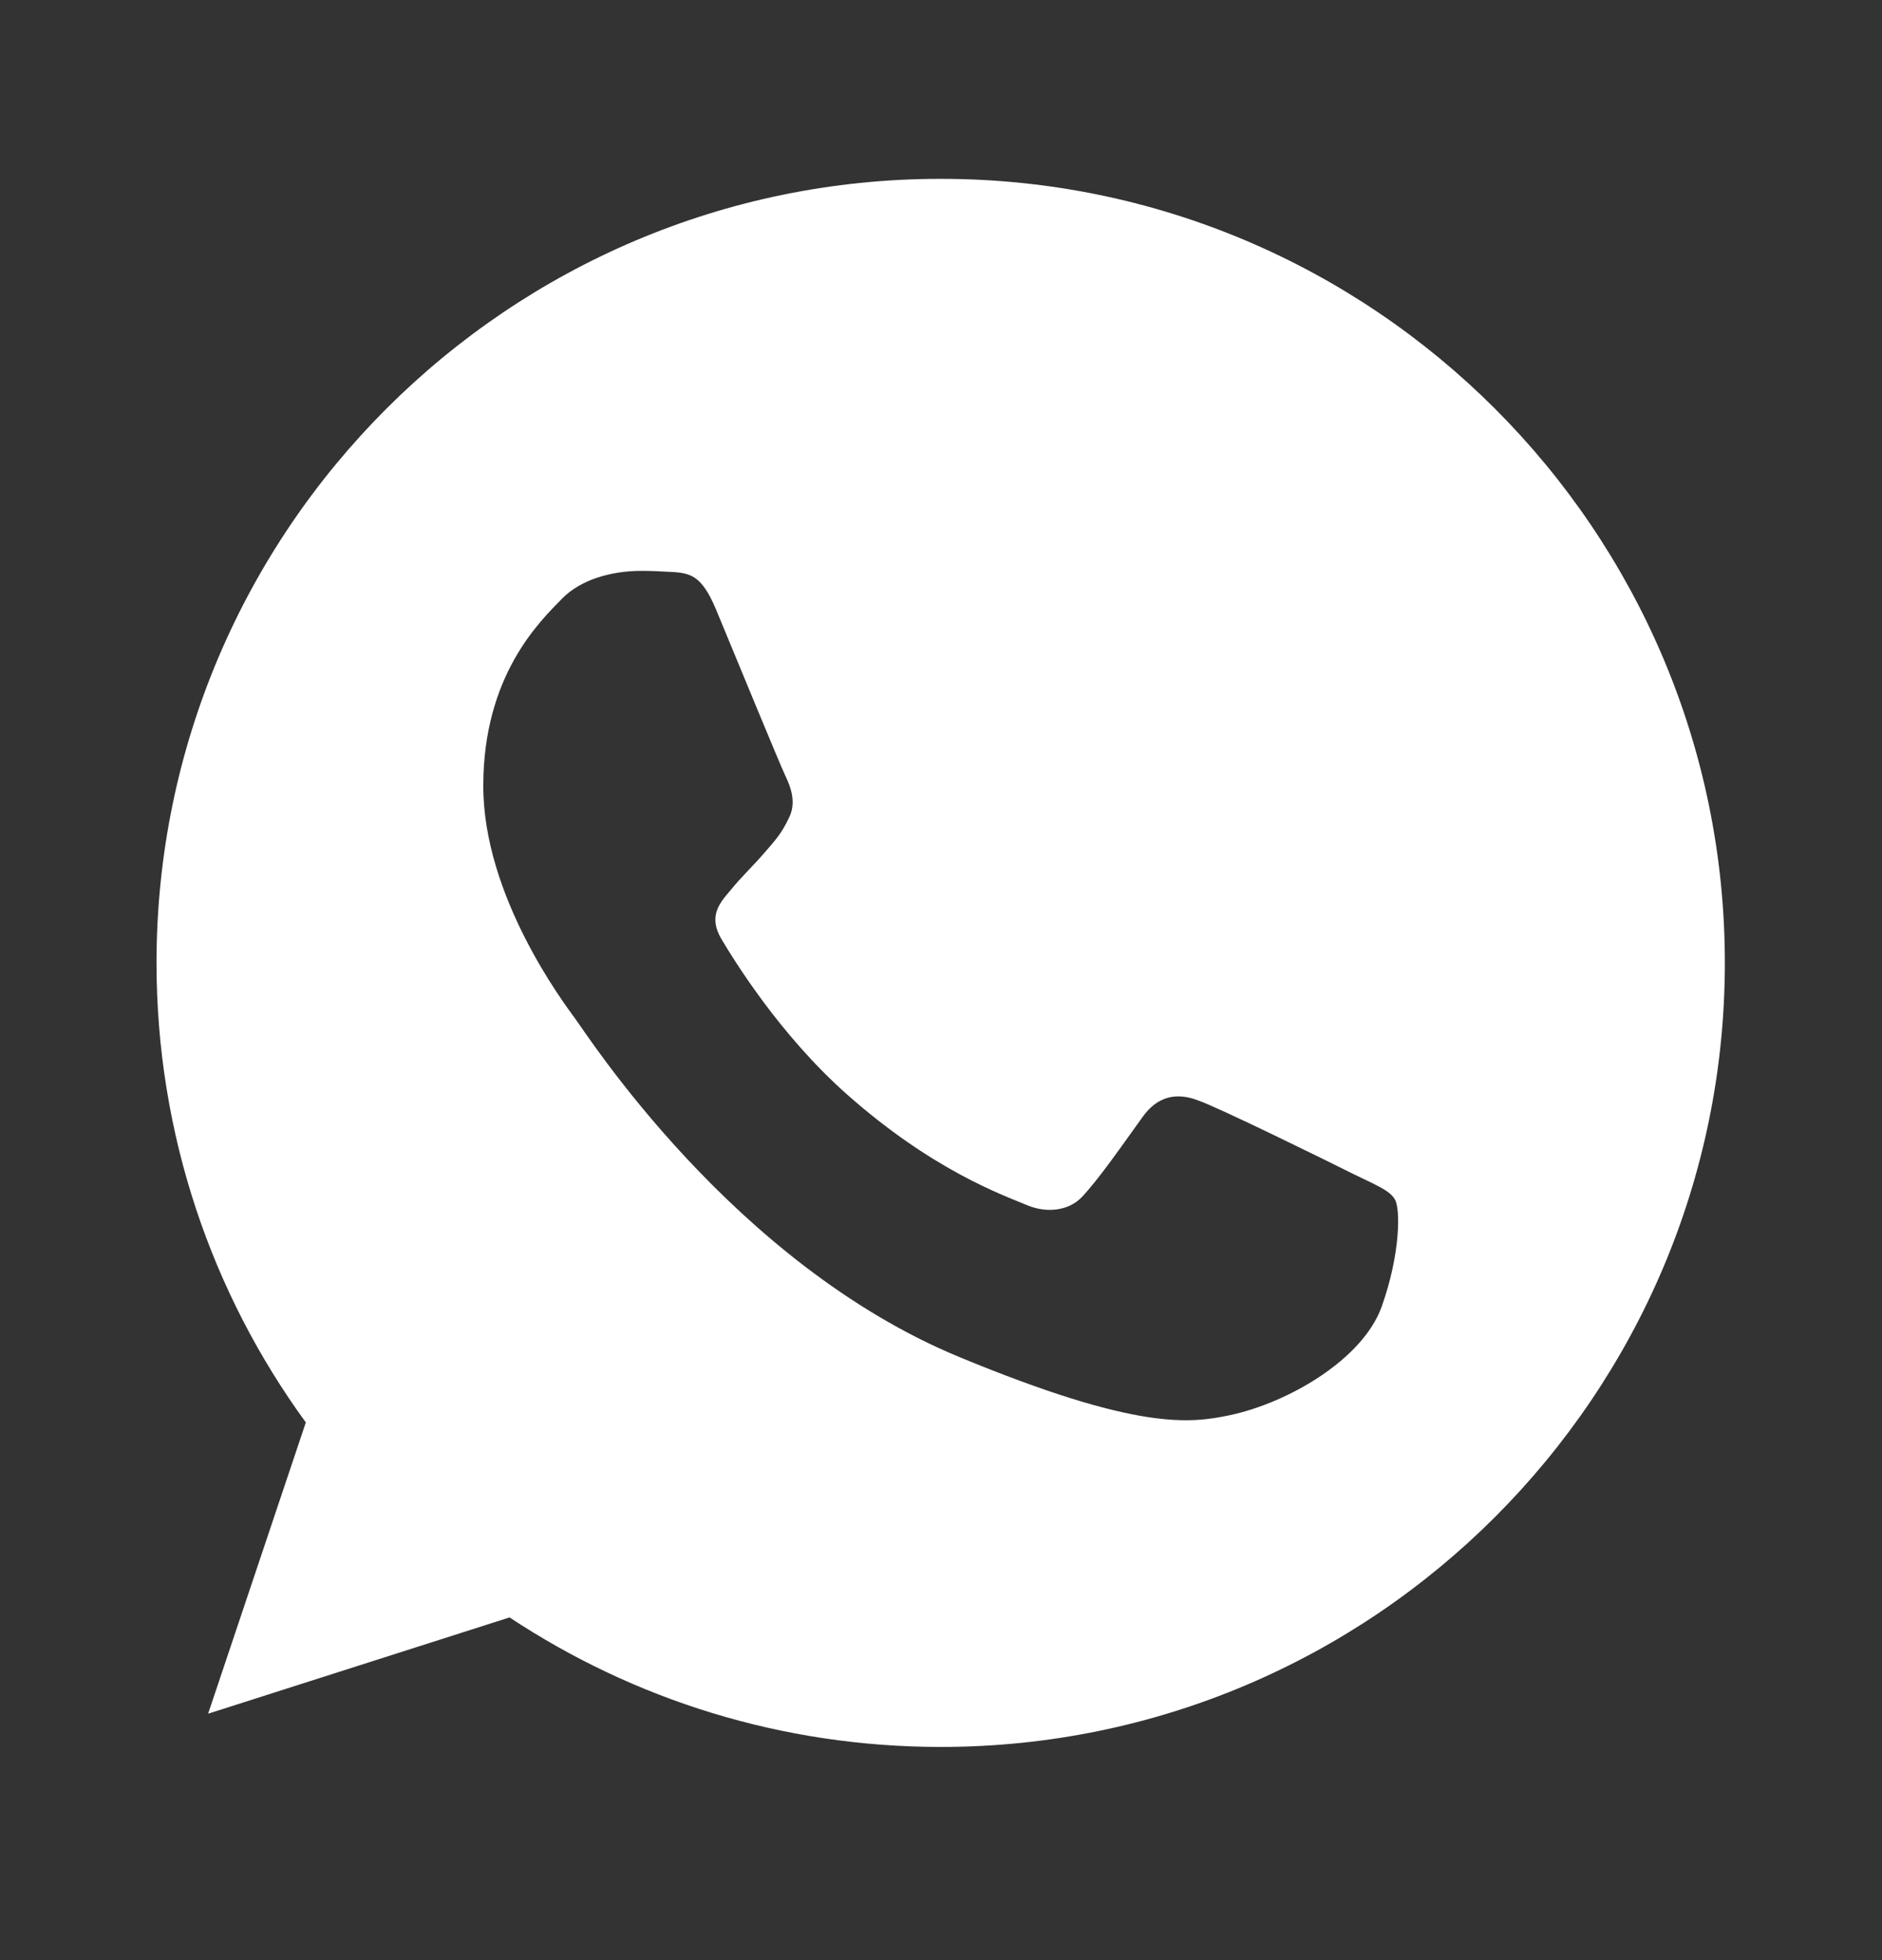 <svg width="24" height="25" viewBox="0 0 24 25" fill="none" xmlns="http://www.w3.org/2000/svg">
<rect x="0" y="0" width="24" height="25" fill="#333333" stroke="none"/>
<path fill-rule="evenodd" clip-rule="evenodd" d="M11.993 2.281V2.281H11.999C17.512 2.281 21.996 6.766 21.996 12.281C21.996 17.795 17.512 22.281 11.999 22.281C9.965 22.281 8.079 21.675 6.498 20.629L2.654 21.857L3.9 18.142C2.701 16.496 1.996 14.468 1.996 12.281C1.996 6.766 6.48 2.281 11.993 2.281ZM9.133 7.778C8.942 7.321 8.797 7.304 8.508 7.292C8.409 7.286 8.299 7.281 8.178 7.281C7.801 7.281 7.408 7.39 7.17 7.633C6.881 7.928 6.163 8.615 6.163 10.025C6.163 11.434 7.193 12.797 7.332 12.988C7.477 13.179 9.342 16.113 12.236 17.309C14.5 18.245 15.172 18.158 15.687 18.049C16.44 17.887 17.384 17.332 17.621 16.662C17.859 15.992 17.859 15.42 17.789 15.299C17.72 15.177 17.529 15.108 17.239 14.964C16.95 14.819 15.543 14.126 15.276 14.034C15.016 13.935 14.767 13.97 14.57 14.247C14.292 14.634 14.02 15.027 13.8 15.264C13.626 15.449 13.342 15.472 13.105 15.374C12.787 15.241 11.895 14.929 10.795 13.953C9.944 13.196 9.365 12.255 9.197 11.972C9.029 11.683 9.179 11.515 9.312 11.359C9.457 11.18 9.596 11.053 9.741 10.885C9.886 10.718 9.967 10.631 10.059 10.435C10.158 10.244 10.088 10.048 10.019 9.903C9.949 9.759 9.37 8.349 9.133 7.778Z" fill="white"/>
</svg>

